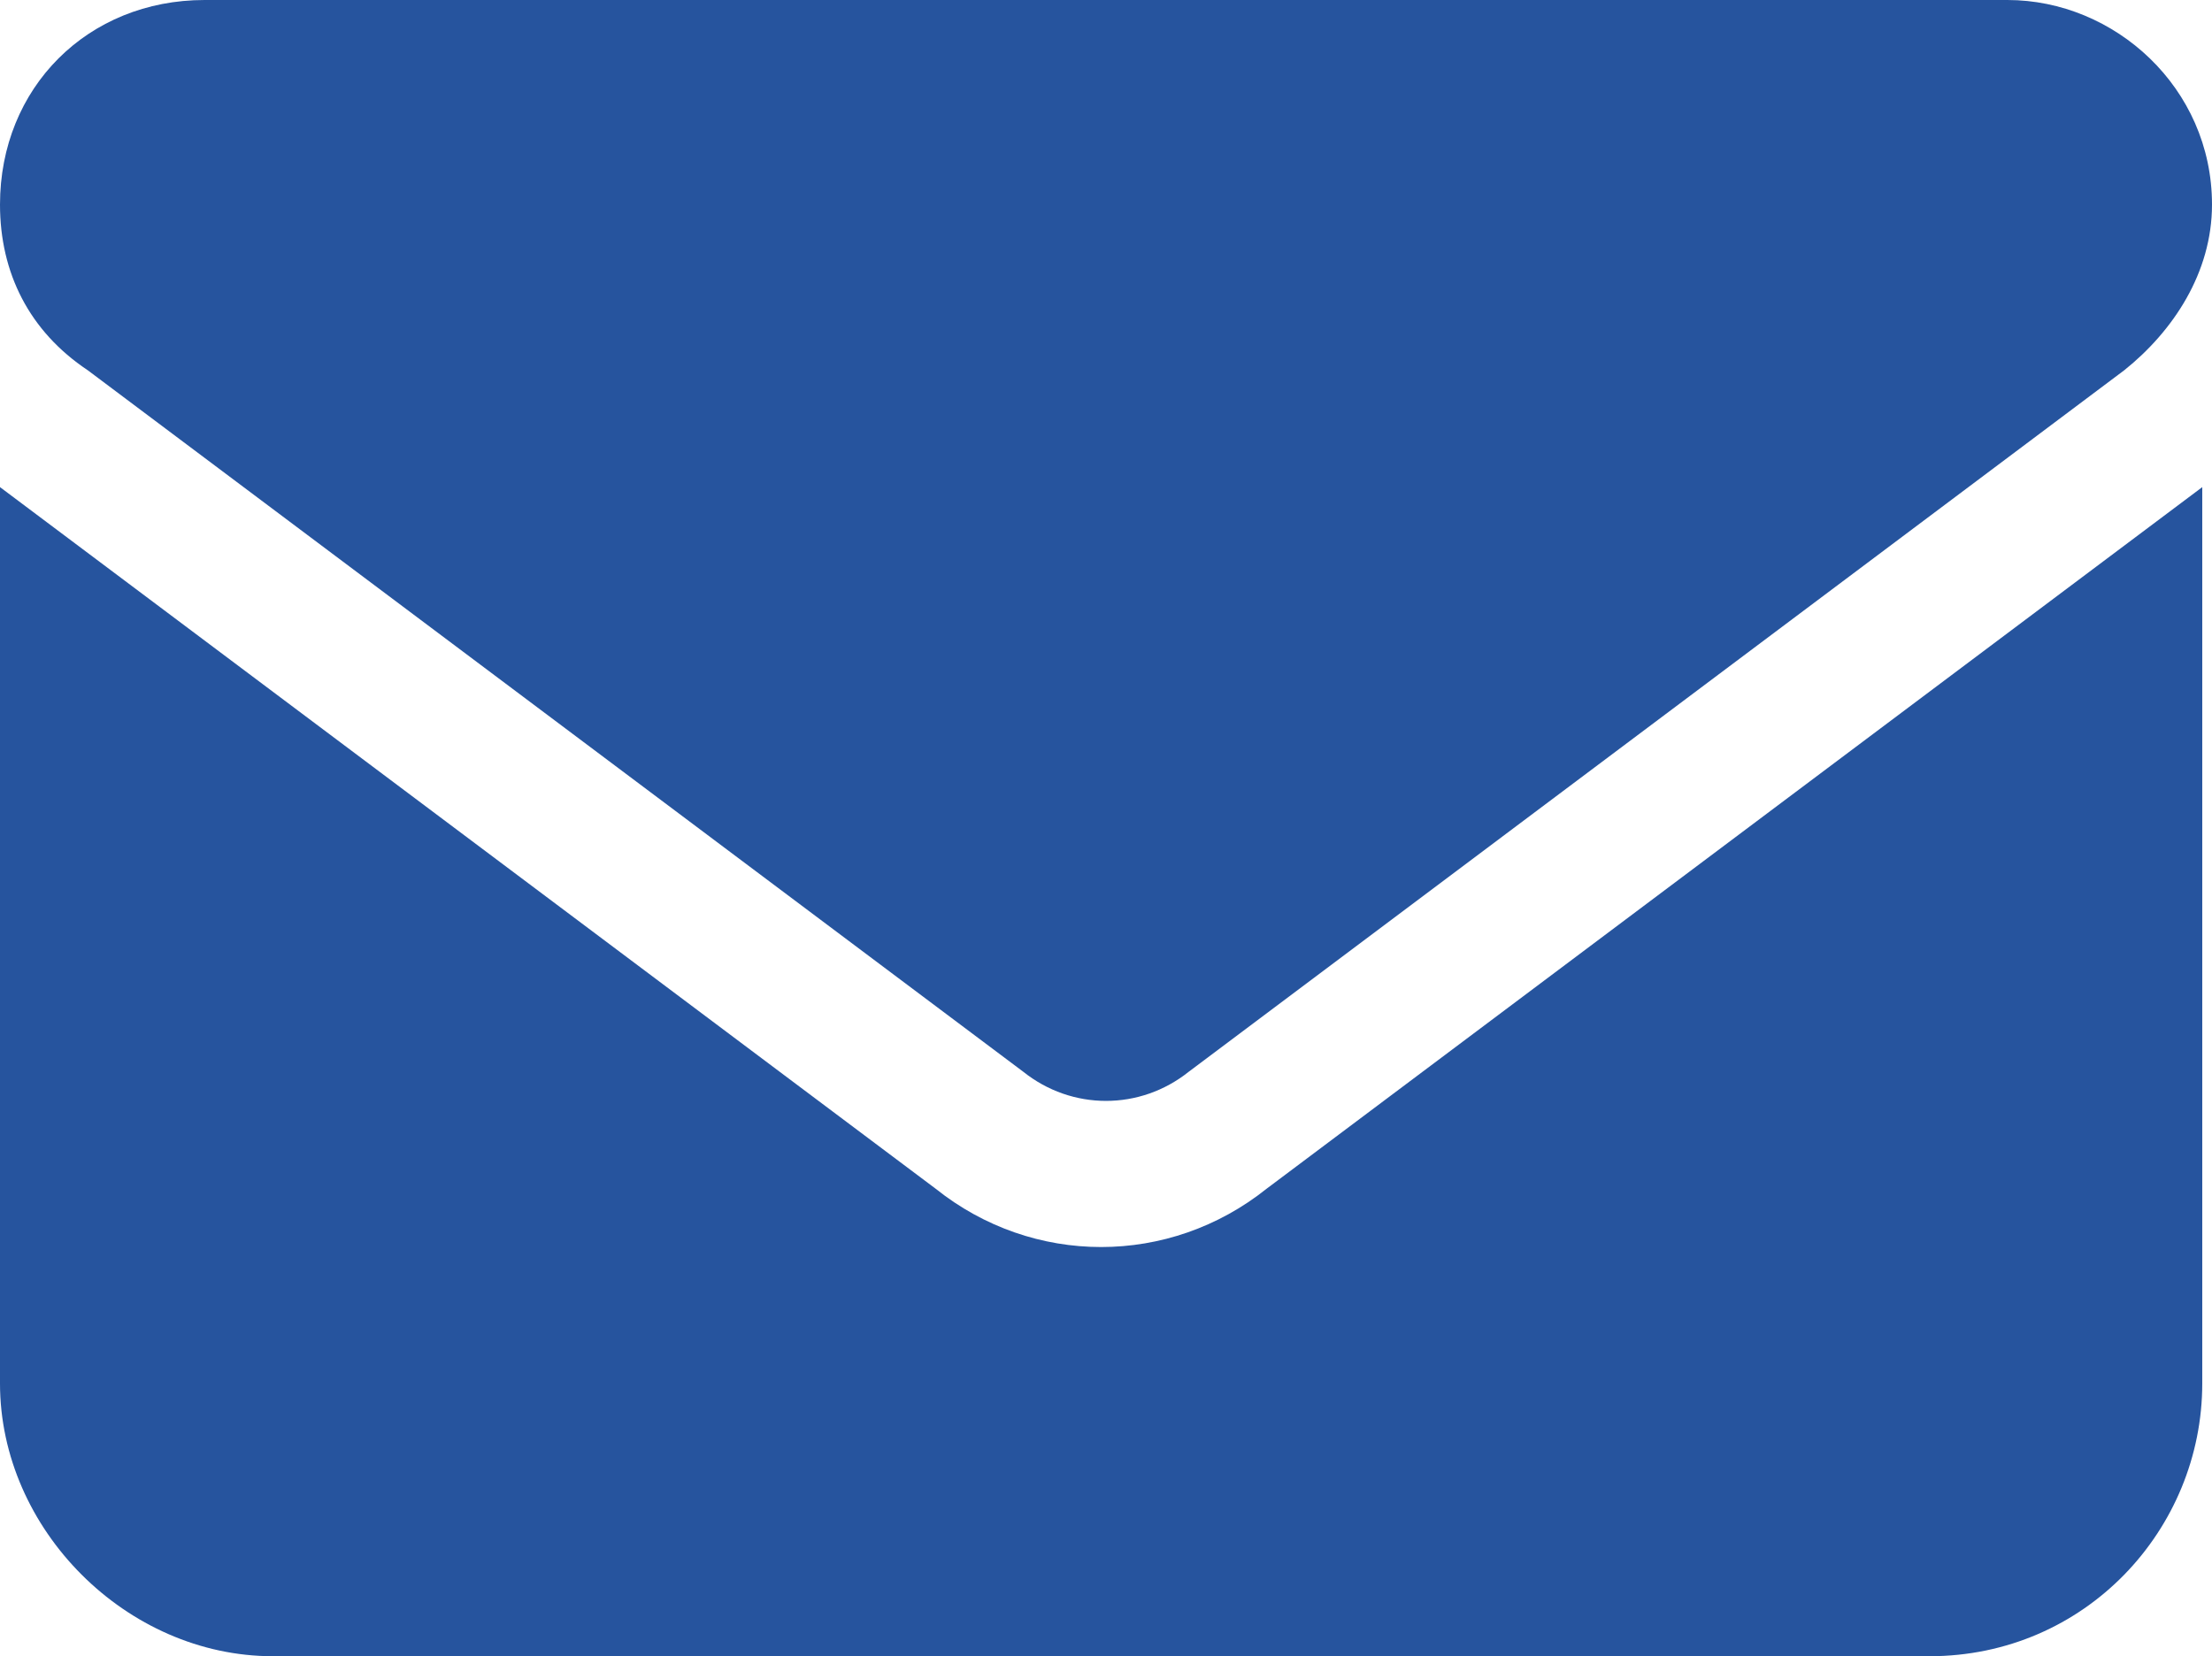 <?xml version="1.0" encoding="utf-8"?>
<!-- Generator: Adobe Illustrator 26.5.1, SVG Export Plug-In . SVG Version: 6.00 Build 0)  -->
<svg version="1.1" id="_レイヤー_2" xmlns="http://www.w3.org/2000/svg" xmlns:xlink="http://www.w3.org/1999/xlink" x="0px"
	 y="0px" viewBox="0 0 22.7 17" style="enable-background:new 0 0 22.7 17;" xml:space="preserve">
<style type="text/css">
	.st0{fill:#26549E;}
</style>
<g id="_レイヤー_2-2">
	<path class="st0" d="M2.1,0C0.9,0,0,0.9,0,2.1c0,0.7,0.3,1.3,0.9,1.7l9.6,7.2c0.5,0.4,1.2,0.4,1.7,0l9.6-7.2c0.5-0.4,0.9-1,0.9-1.7
		c0-1.2-1-2.1-2.1-2.1C20.5,0,2.1,0,2.1,0z M0,5v9.2C0,15.7,1.3,17,2.8,17h17c1.6,0,2.8-1.3,2.8-2.8V5L13,12.2c-1,0.8-2.4,0.8-3.4,0
		L0,5z"/>
</g>
</svg>
